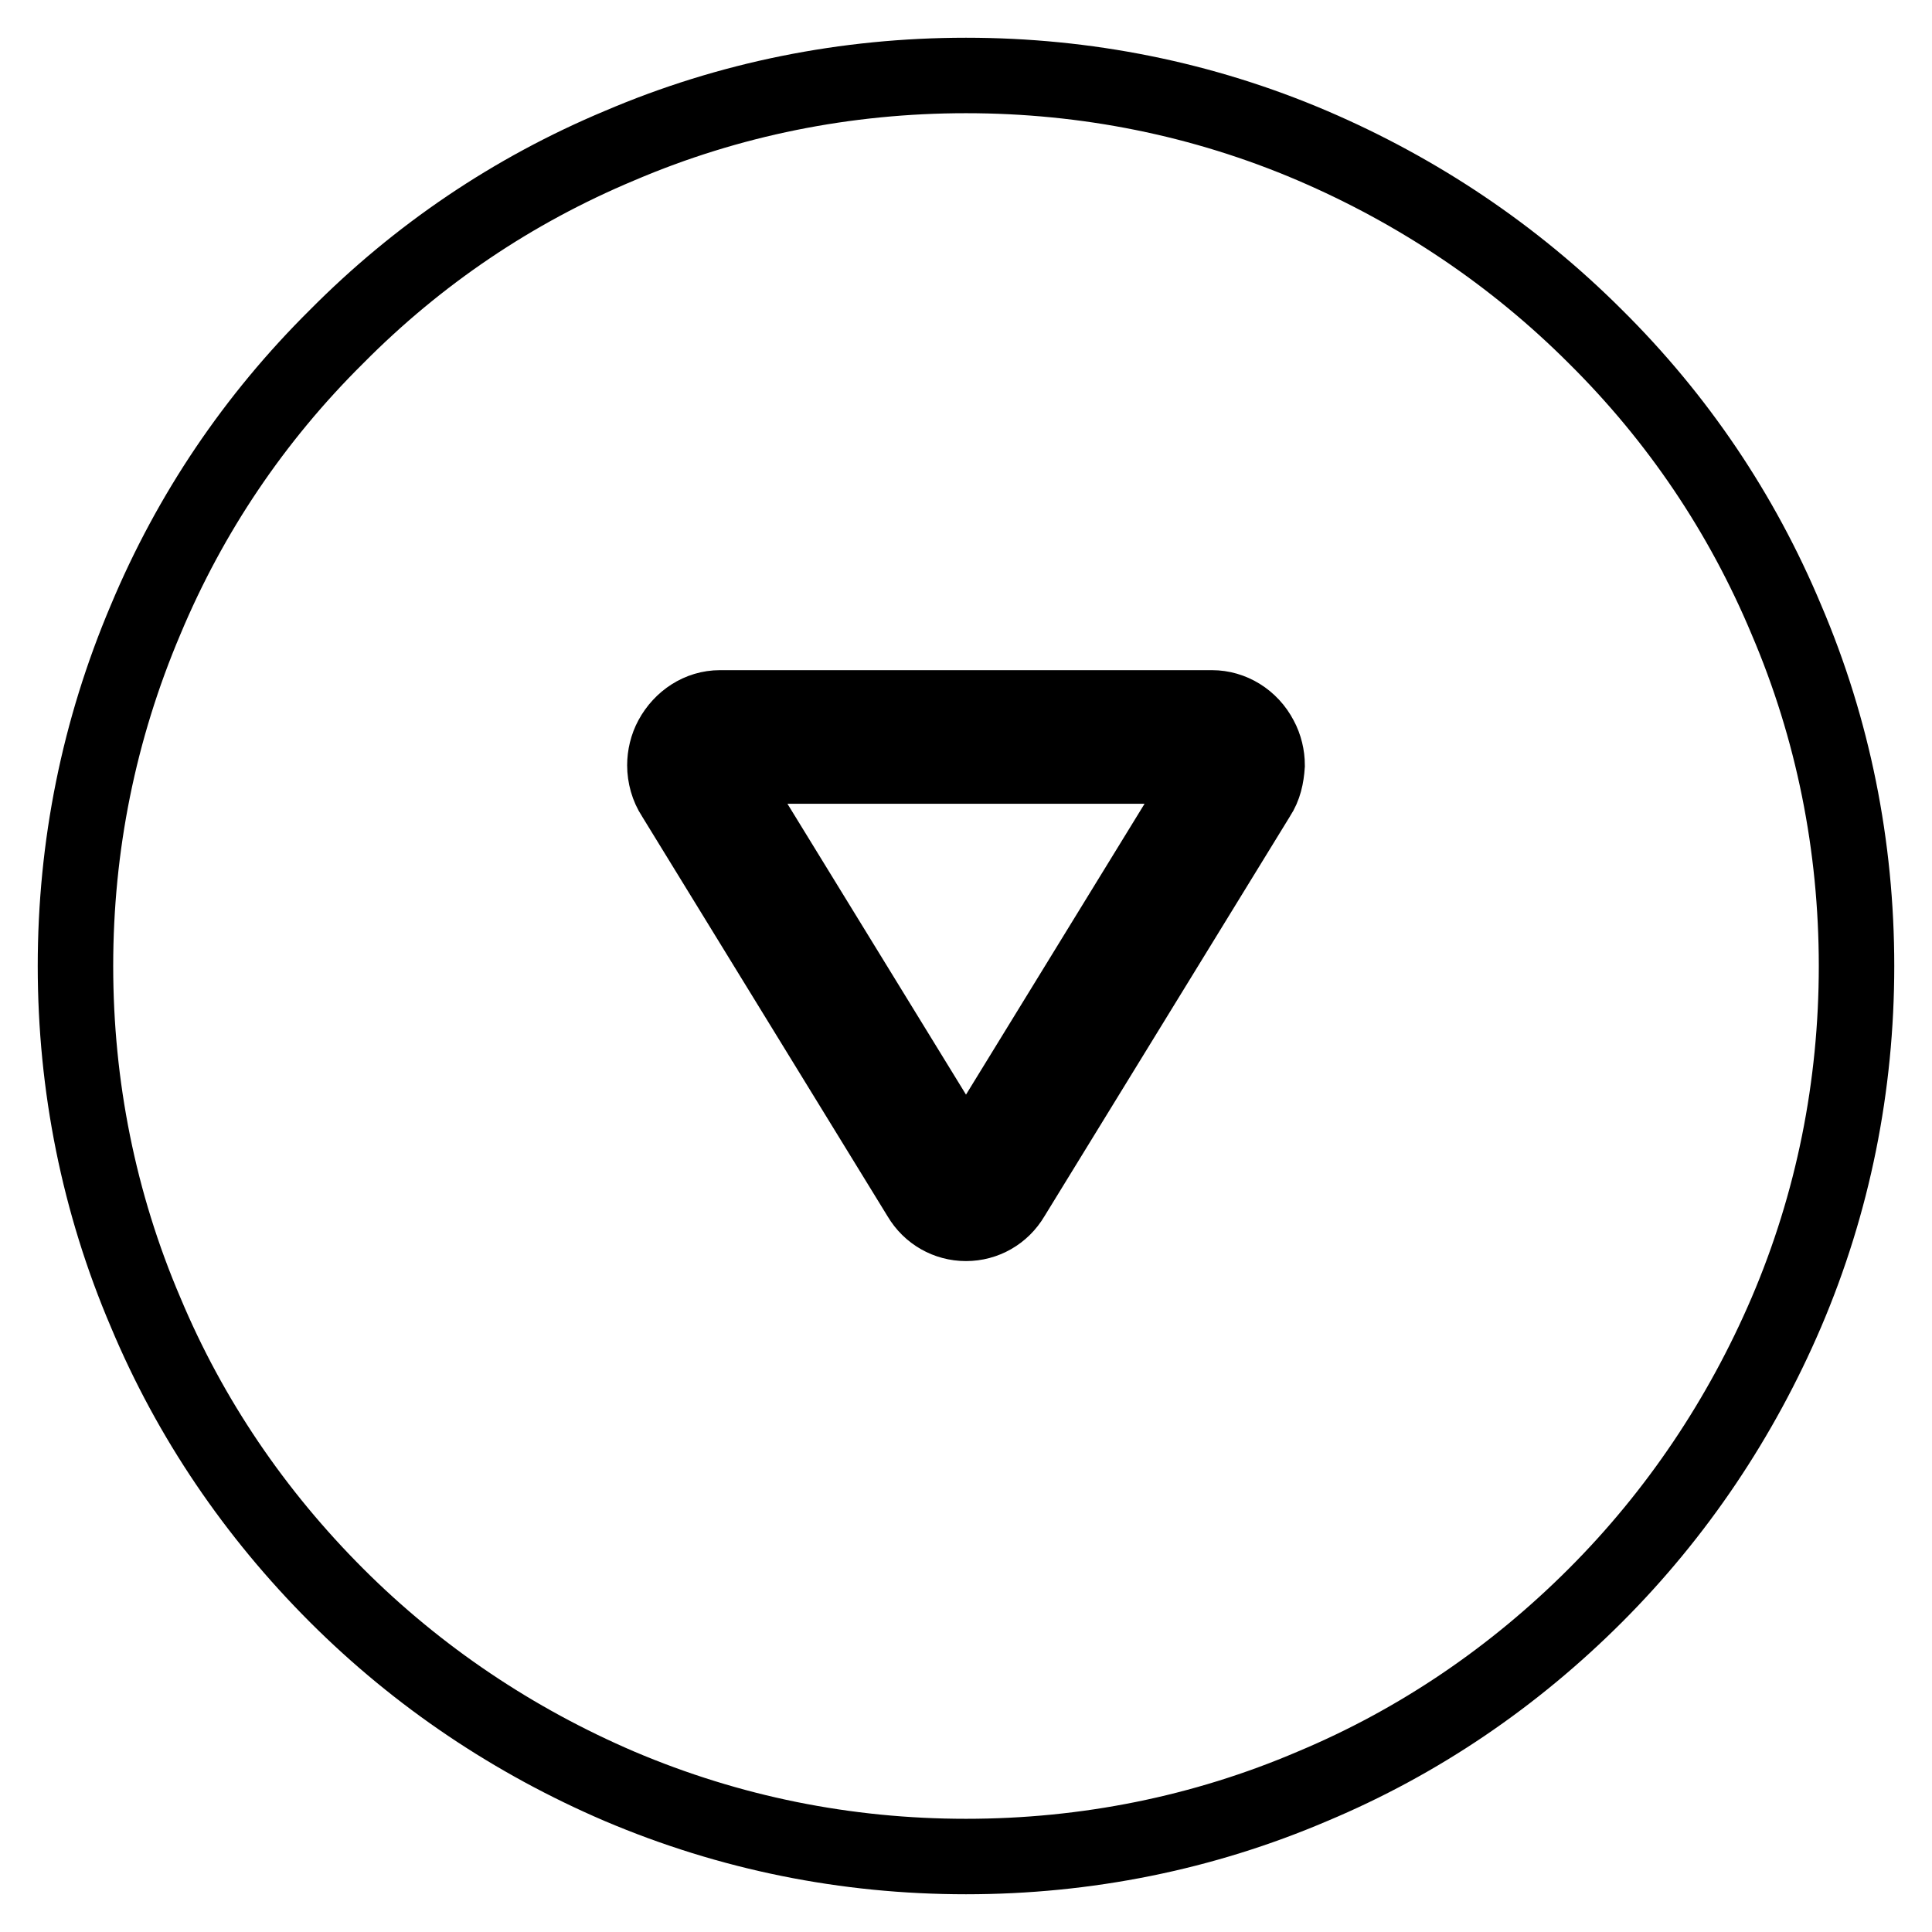 <?xml version="1.0" encoding="utf-8"?>
<!-- Svg Vector Icons : http://www.onlinewebfonts.com/icon -->
<!DOCTYPE svg PUBLIC "-//W3C//DTD SVG 1.1//EN" "http://www.w3.org/Graphics/SVG/1.1/DTD/svg11.dtd">
<svg version="1.1" xmlns="http://www.w3.org/2000/svg" xmlns:xlink="http://www.w3.org/1999/xlink" x="0px" y="0px" viewBox="0 0 256 256" enable-background="new 0 0 256 256" xml:space="preserve">
<g> <path stroke-width="10" fill-opacity="0" stroke="#000000"  d="M128,154.6l32.6-53.1H95.4L128,154.6z M236.7,82.1c-5.9-14.1-14.4-26.7-25.3-37.5 c-10.8-10.8-23.5-19.3-37.5-25.3c-14.5-6.2-30-9.3-45.9-9.3c-15.9,0-31.4,3.1-45.9,9.3C68,25.2,55.4,33.7,44.6,44.6 C33.7,55.4,25.2,68,19.3,82.1c-6.2,14.6-9.3,30-9.3,45.9c0,15.9,3.1,31.4,9.3,45.9c5.9,14.1,14.5,26.7,25.3,37.5 c10.8,10.8,23.5,19.3,37.5,25.3c14.6,6.2,30,9.3,45.9,9.3c15.9,0,31.4-3.1,45.9-9.3c14.1-5.9,26.7-14.5,37.5-25.3 c10.8-10.8,19.3-23.5,25.3-37.5c6.2-14.5,9.3-30,9.3-45.9C246,112.1,242.9,96.6,236.7,82.1L236.7,82.1z M166.7,105.5l-32.6,53.1 c-1.3,2.2-3.6,3.5-6.1,3.5c-2.5,0-4.8-1.3-6.1-3.5l-32.6-53.1c-0.8-1.2-1.2-2.7-1.2-4.1c0-1.2,0.3-2.5,0.9-3.6c1.3-2.4,3.7-4,6.4-4 h65.2c2.6,0,5.1,1.5,6.4,4c0.6,1.1,0.9,2.4,0.9,3.6C167.8,102.9,167.5,104.3,166.7,105.5L166.7,105.5z"/></g>
</svg>
